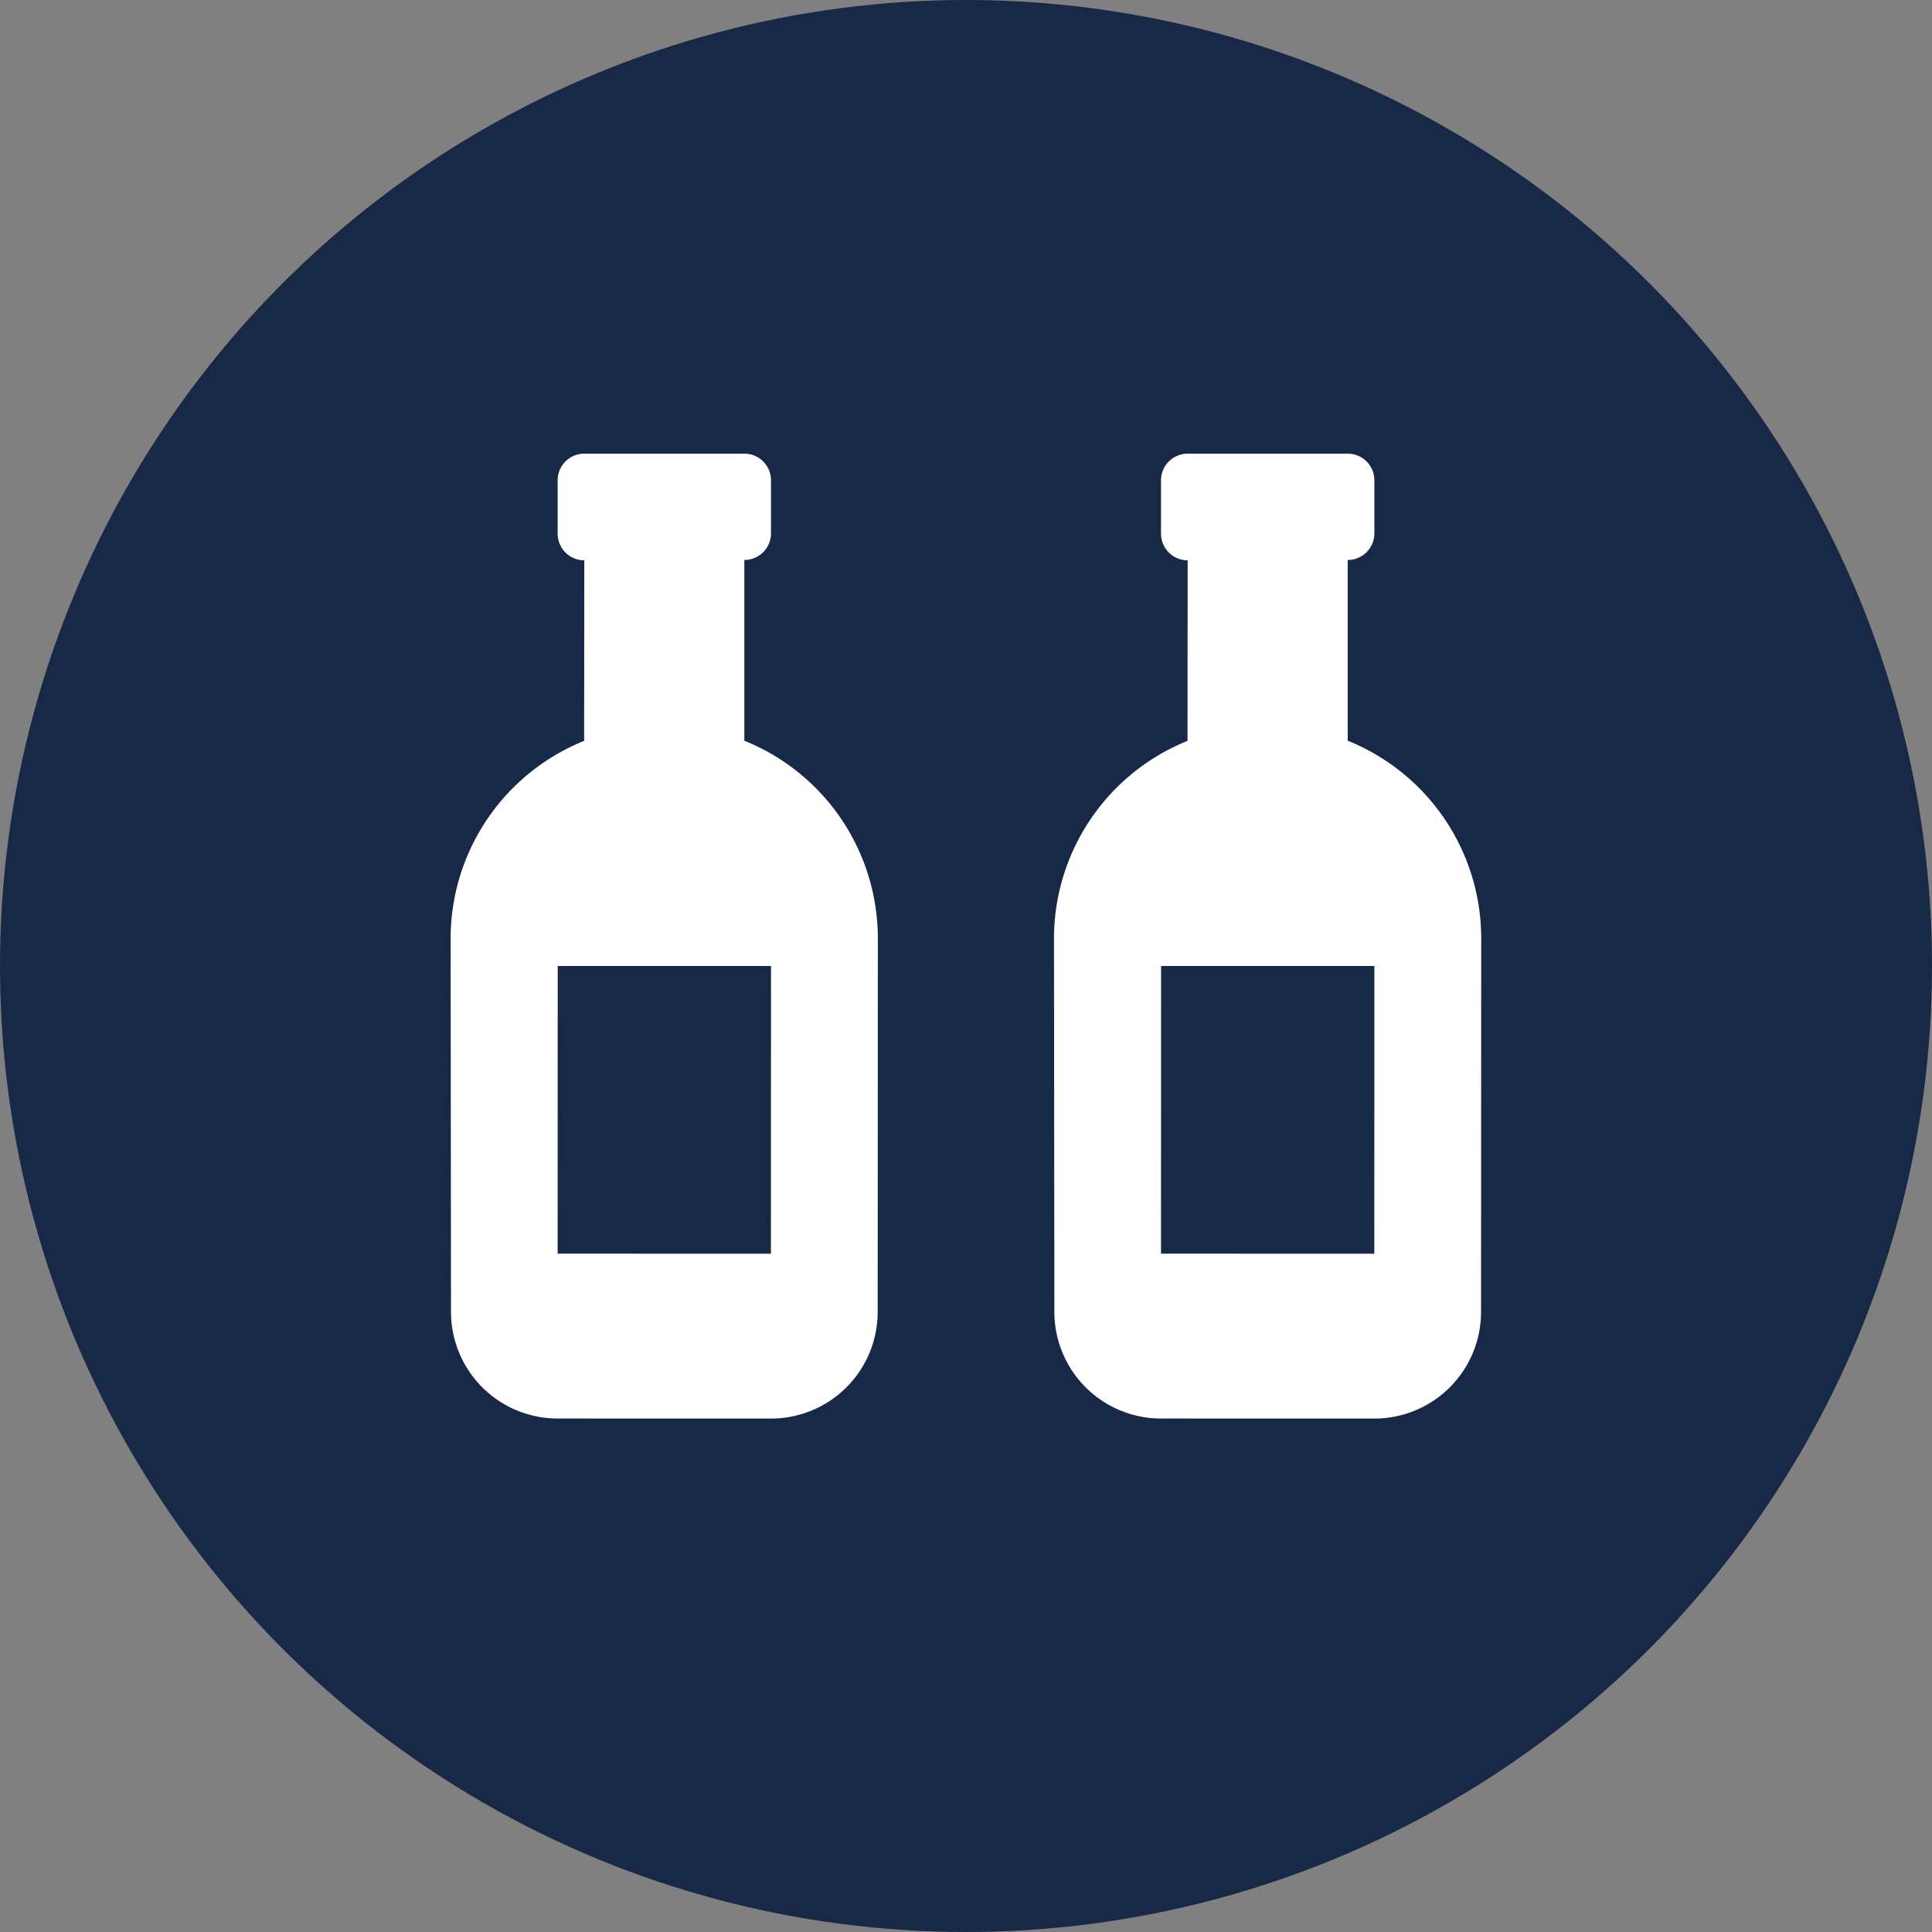 <svg xmlns="http://www.w3.org/2000/svg" width="33" height="33" viewBox="0 0 33 33">
  <rect x="0" y="0" width="33" height="33" fill="#808080" stroke="none"/>
  <g id="size" transform="translate(-806 -612)">
    <circle id="Ellipse_41" data-name="Ellipse 41" cx="16.5" cy="16.5" r="16.5" transform="translate(806 612)" fill="#182847"/>
    <path id="Icon_awesome-wine-bottle" data-name="Icon awesome-wine-bottle" d="M14.442,2.066,12.509.133a.455.455,0,0,0-.644,0l-.644.644a.455.455,0,0,0,0,.644L9.038,3.6a3.641,3.641,0,0,0-4,.775L.534,8.888a1.822,1.822,0,0,0,0,2.577L3.11,14.042a1.822,1.822,0,0,0,2.577,0L10.2,9.533a3.641,3.641,0,0,0,.775-4l2.183-2.183a.455.455,0,0,0,.644,0l.644-.644A.455.455,0,0,0,14.442,2.066ZM5.1,12.05,2.525,9.473,6,6,8.576,8.576,5.1,12.05Z" transform="translate(807.041 628.5) rotate(-45)" fill="#fff"/>
    <path id="Icon_awesome-wine-bottle-2" data-name="Icon awesome-wine-bottle" d="M14.442,2.066,12.509.133a.455.455,0,0,0-.644,0l-.644.644a.455.455,0,0,0,0,.644L9.038,3.6a3.641,3.641,0,0,0-4,.775L.534,8.888a1.822,1.822,0,0,0,0,2.577L3.11,14.042a1.822,1.822,0,0,0,2.577,0L10.2,9.533a3.641,3.641,0,0,0,.775-4l2.183-2.183a.455.455,0,0,0,.644,0l.644-.644A.455.455,0,0,0,14.442,2.066ZM5.1,12.05,2.525,9.473,6,6,8.576,8.576,5.1,12.05Z" transform="translate(817.347 628.5) rotate(-45)" fill="#fff"/>
  </g>
</svg>
